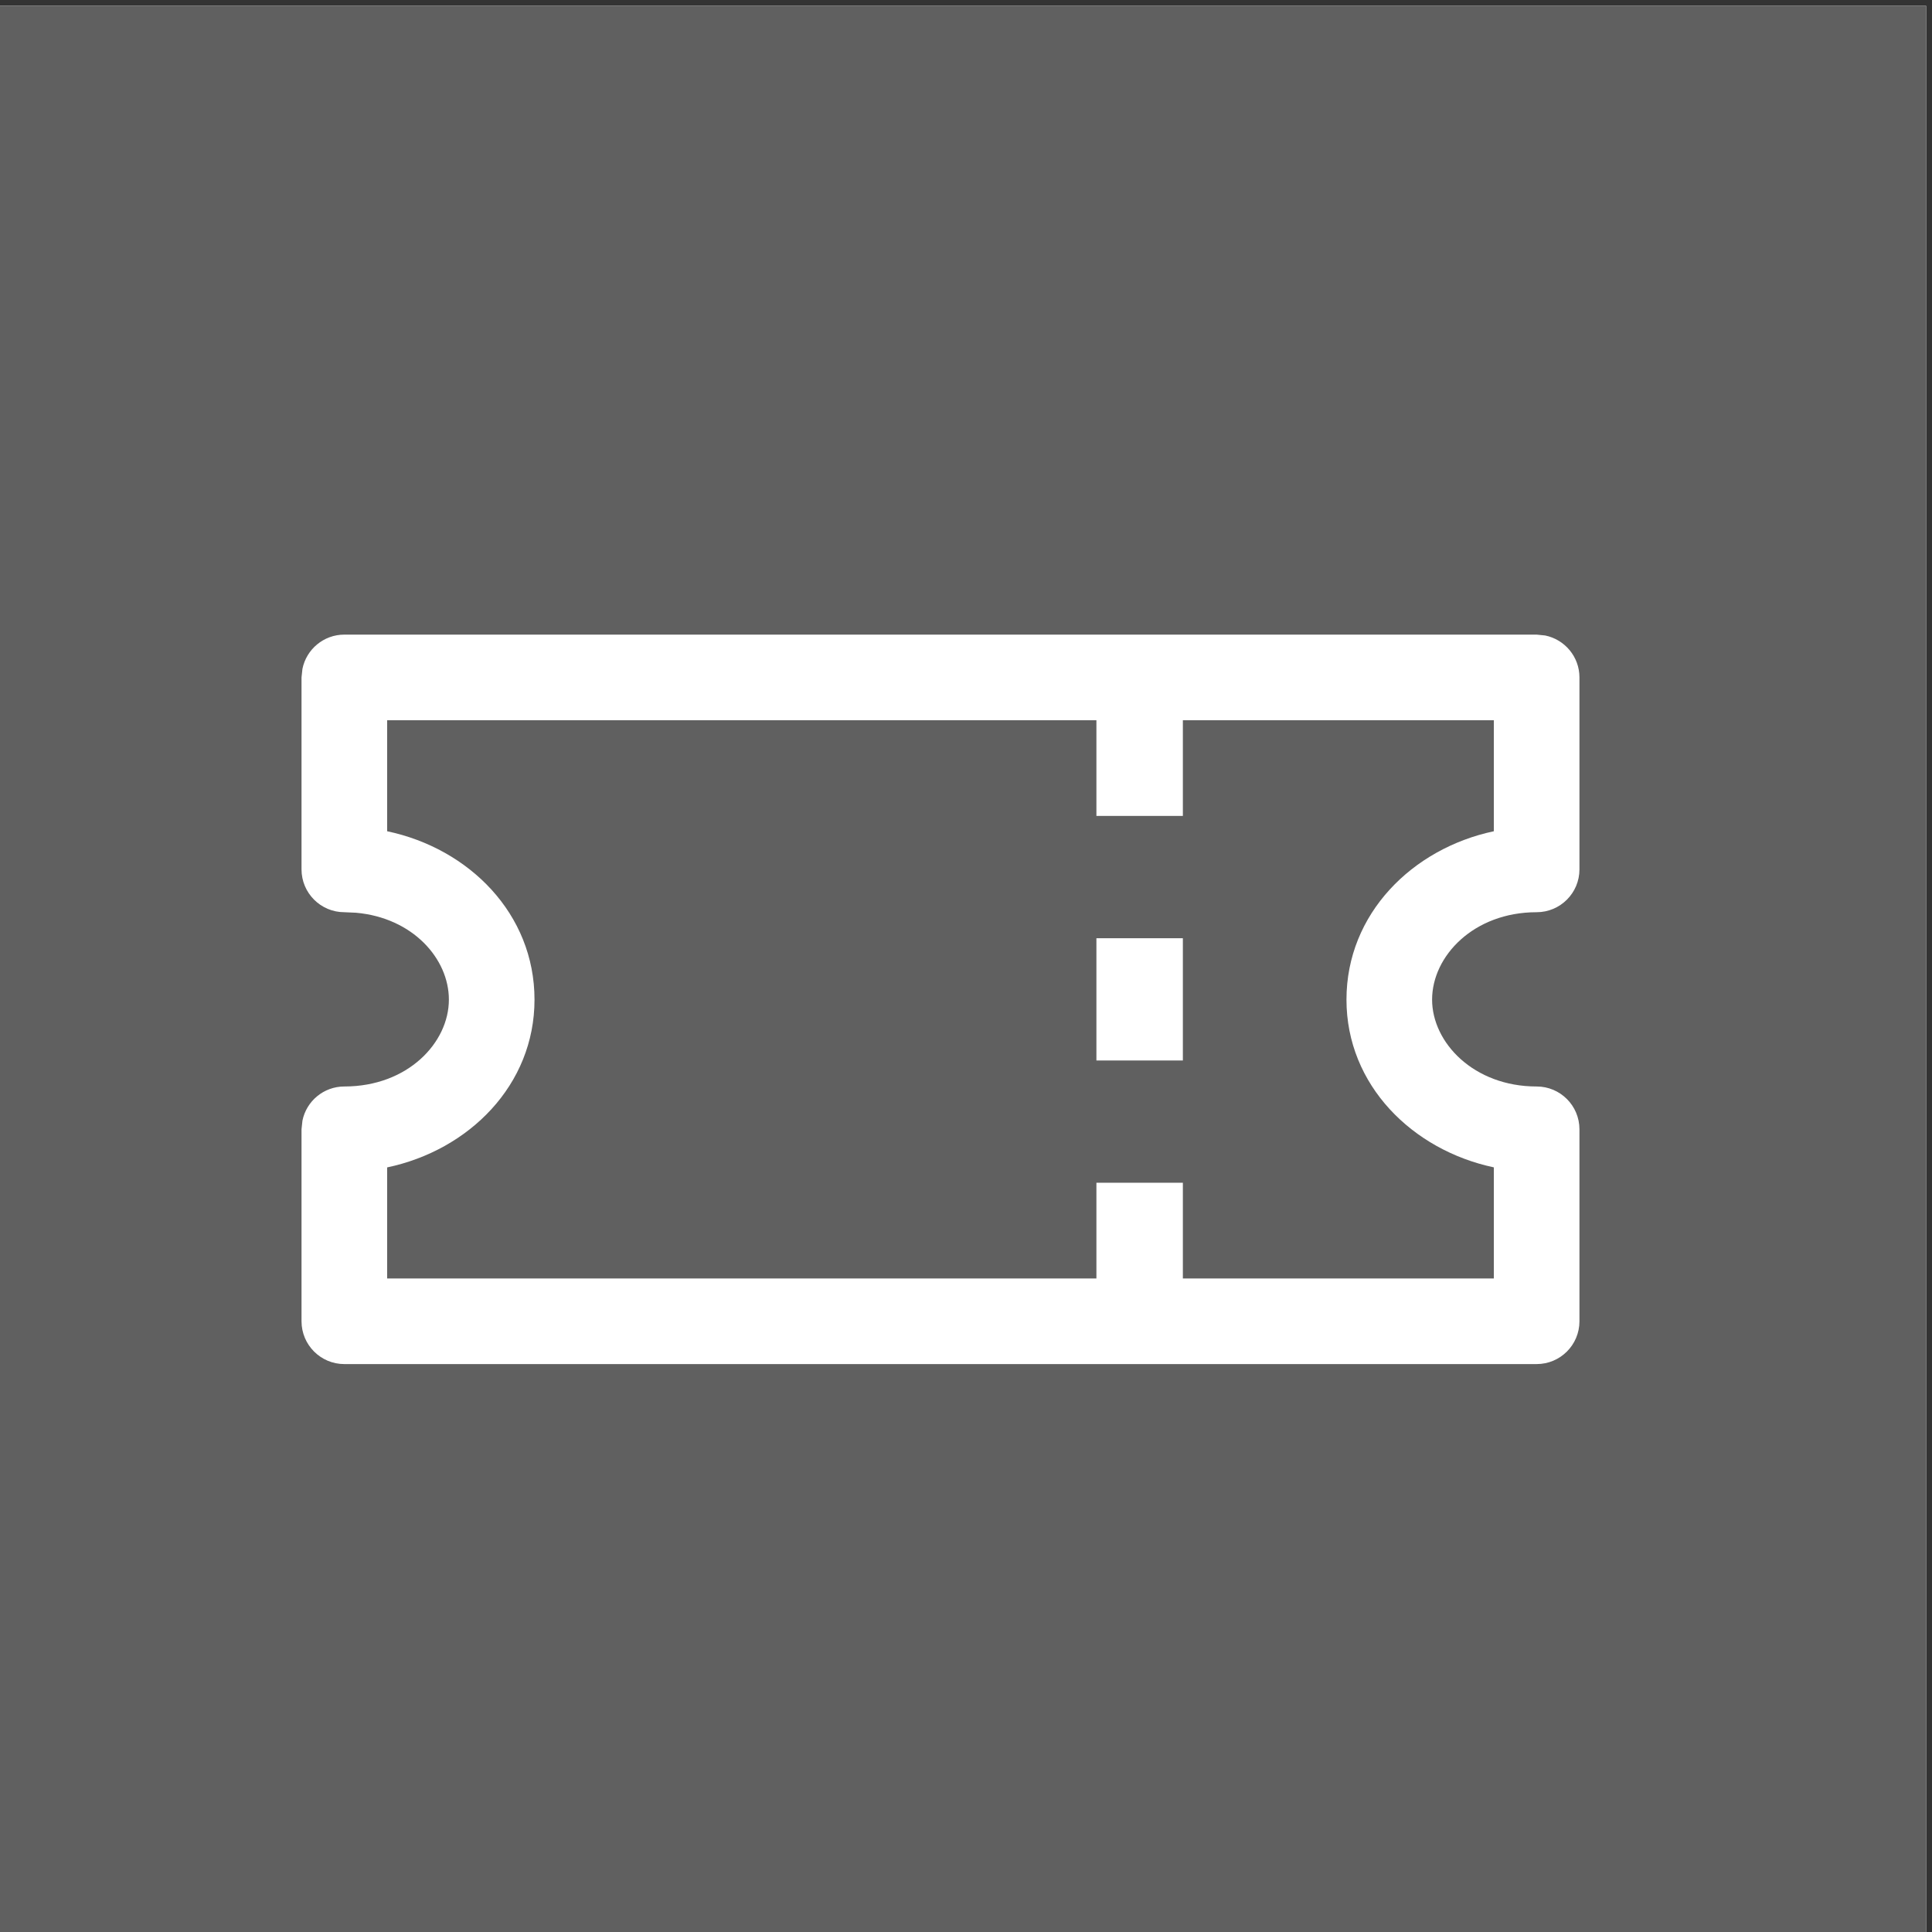 <svg width="44" height="44" viewBox="0 0 44 44" fill="none" xmlns="http://www.w3.org/2000/svg">
<rect x="0" y="0" width="44" height="44" fill="#333333" stroke="none"/>
<rect width="43.867" height="43.867" transform="translate(0 0.133)" fill="white"/>
<rect y="0.133" width="43.867" height="43.867" fill="#606060"/>
<g clip-path="url(#clip0_346_736)">
<path d="M35.191 14.473C35.636 14.564 35.971 14.957 35.971 15.428V19.8C35.971 20.338 35.534 20.775 34.996 20.775C33.564 20.775 32.615 21.772 32.615 22.766C32.615 23.743 33.561 24.744 34.996 24.744C35.534 24.744 35.97 25.18 35.971 25.718V30.091C35.971 30.63 35.534 31.066 34.996 31.066H7.842C7.304 31.066 6.867 30.63 6.867 30.091V25.718L6.888 25.522C6.978 25.078 7.371 24.744 7.842 24.744C9.288 24.744 10.223 23.745 10.223 22.766C10.223 21.832 9.399 20.901 8.107 20.787L7.842 20.775C7.304 20.775 6.867 20.338 6.867 19.8V15.428L6.888 15.232C6.978 14.788 7.371 14.453 7.842 14.453H34.996L35.191 14.473ZM8.817 18.931C10.68 19.323 12.173 20.809 12.173 22.766C12.173 24.713 10.678 26.196 8.817 26.587V29.116H24.97V26.936H26.939V29.116H34.021V26.586C32.169 26.193 30.665 24.714 30.665 22.766C30.665 20.808 32.167 19.324 34.021 18.931V16.403H26.939V18.582H24.97V16.403H8.817V18.931ZM26.939 24.152H24.97V21.367H26.939V24.152Z" fill="white"/>
</g>
<defs>
<clipPath id="clip0_346_736">
<rect width="35" height="20" fill="white" transform="translate(6.867 11.066)"/>
</clipPath>
</defs>
</svg>
